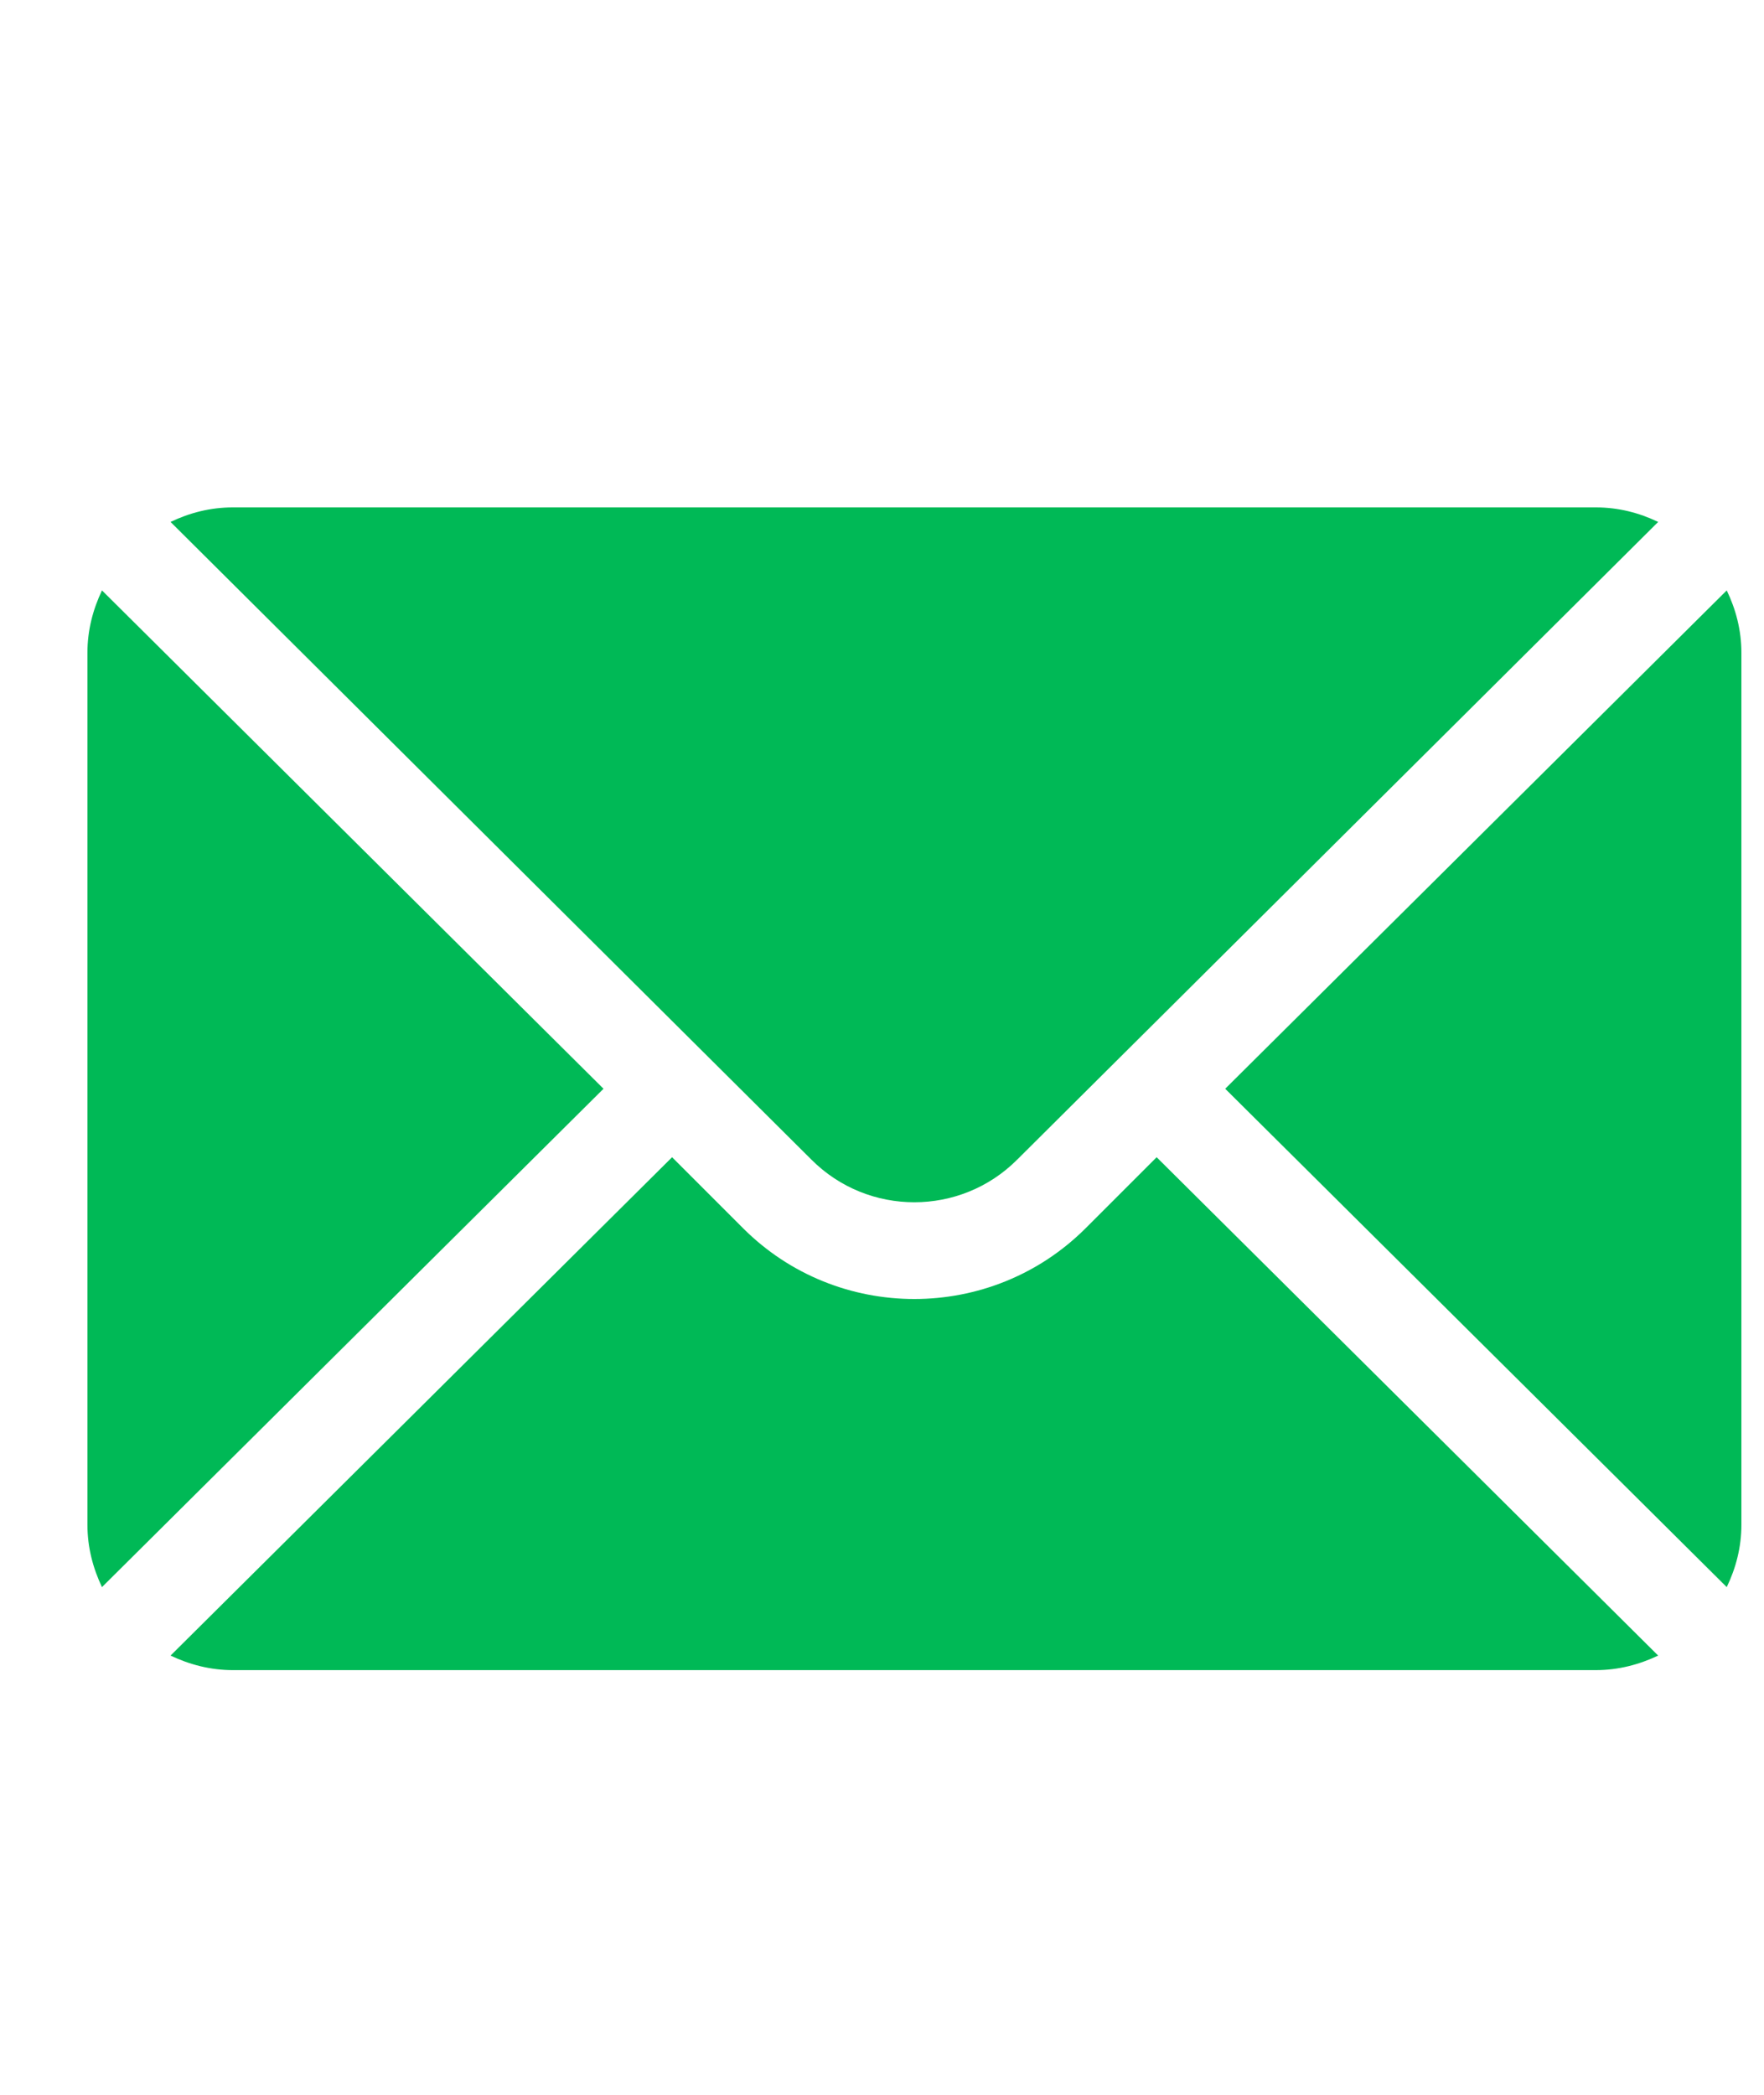 <?xml version="1.0" encoding="UTF-8"?> <svg xmlns="http://www.w3.org/2000/svg" width="16" height="19" viewBox="0 0 16 19" fill="none"><path d="M15.662 5.355L11.113 9.875L15.662 14.395C15.745 14.223 15.795 14.033 15.795 13.83V5.92C15.795 5.717 15.745 5.527 15.662 5.355Z" fill="#00B956"></path><path d="M14.475 4.602H2.112C1.909 4.602 1.719 4.651 1.547 4.734L7.361 10.519C7.875 11.033 8.711 11.033 9.225 10.519L15.04 4.734C14.868 4.651 14.678 4.602 14.475 4.602Z" fill="#00B956"></path><path d="M0.925 5.355C0.843 5.527 0.793 5.717 0.793 5.92V13.83C0.793 14.033 0.843 14.223 0.925 14.395L5.474 9.875L0.925 5.355Z" fill="#00B956"></path><path d="M10.491 10.496L9.847 11.14C8.99 11.996 7.596 11.996 6.74 11.14L6.096 10.496L1.547 15.016C1.719 15.098 1.909 15.148 2.112 15.148H14.475C14.678 15.148 14.868 15.098 15.04 15.016L10.491 10.496Z" fill="#00B956"></path></svg> 